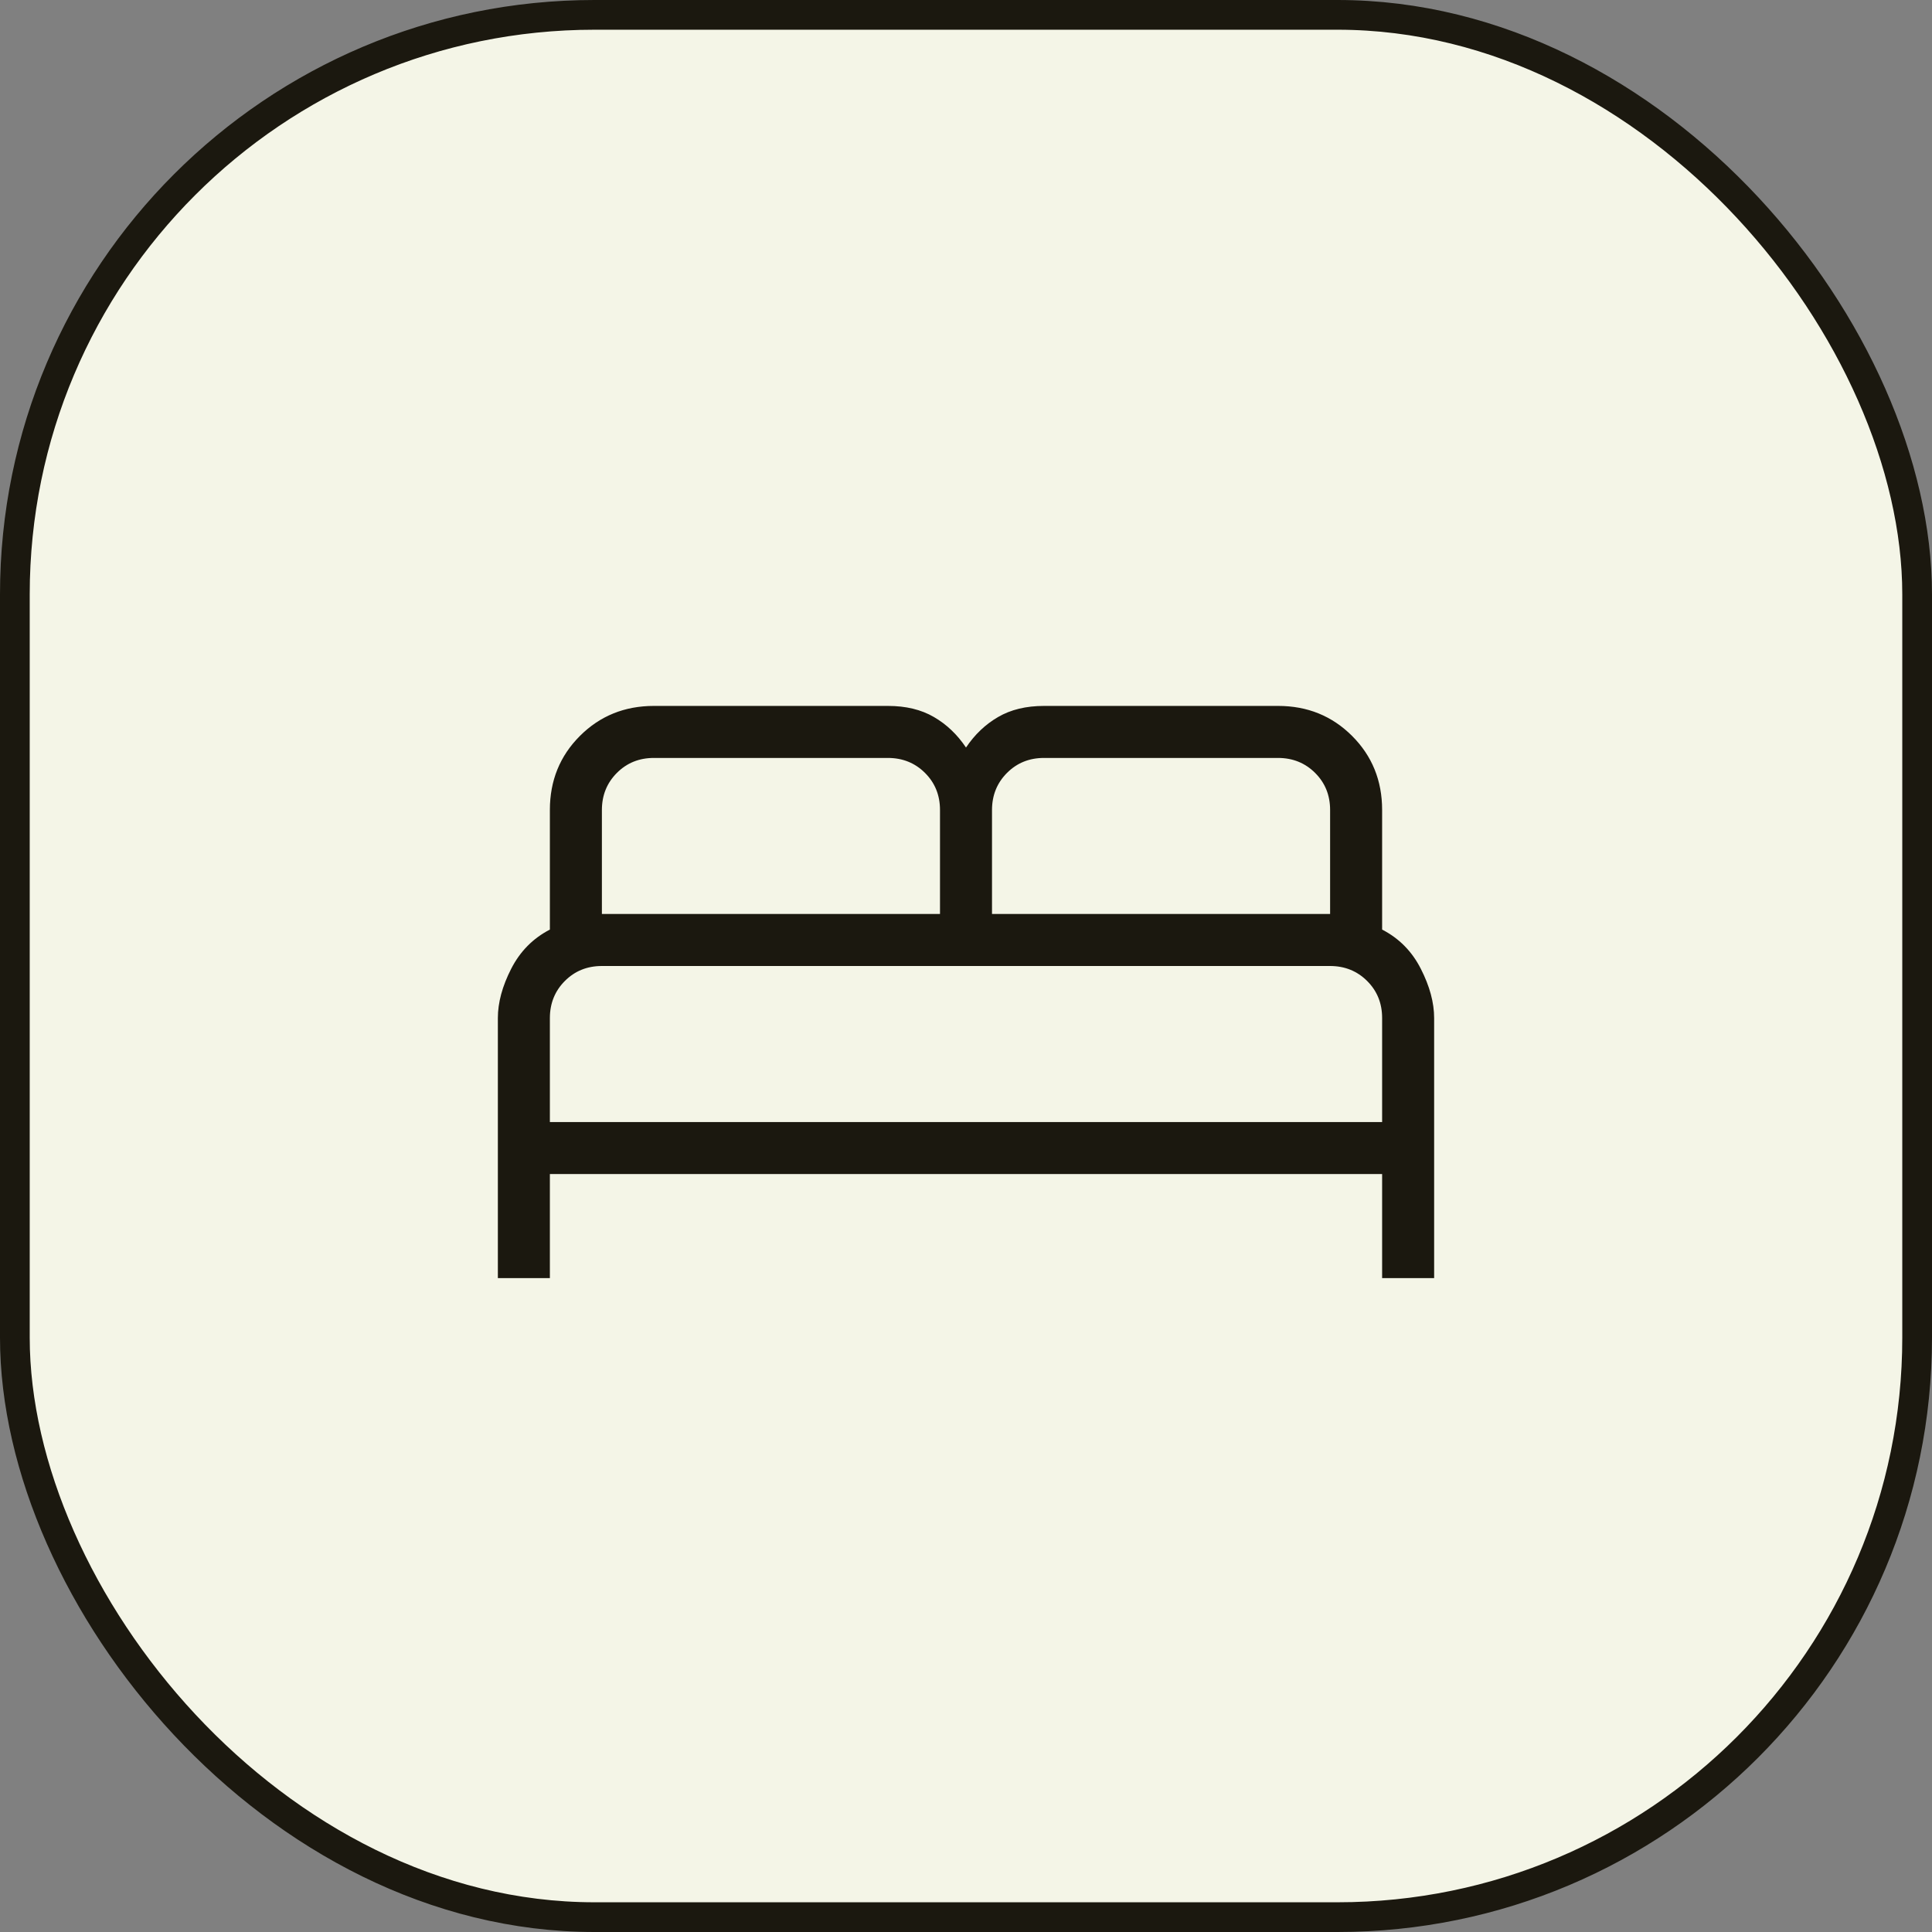 <?xml version="1.0" encoding="UTF-8"?> <svg xmlns="http://www.w3.org/2000/svg" width="65" height="65" viewBox="0 0 65 65" fill="none"><rect x="0" y="0" width="65" height="65" fill="#808080" stroke="none"/><rect x="0.5" y="0.5" width="64" height="64" rx="19.5" fill="#F4F5E7"></rect><rect x="0.5" y="0.5" width="64" height="64" rx="19.5" stroke="#1B180F"></rect><path d="M16.75 43V34.25C16.75 33.732 16.899 33.18 17.198 32.594C17.497 32.009 17.931 31.569 18.5 31.275V27.25C18.5 26.263 18.837 25.433 19.51 24.76C20.183 24.087 21.013 23.75 22 23.75H29.875C30.478 23.75 30.993 23.874 31.42 24.123C31.846 24.37 32.206 24.712 32.5 25.15C32.794 24.712 33.154 24.37 33.58 24.123C34.007 23.874 34.522 23.75 35.125 23.75H43C43.987 23.75 44.817 24.087 45.49 24.76C46.163 25.433 46.5 26.263 46.5 27.25V31.275C47.071 31.569 47.505 32.009 47.802 32.594C48.101 33.18 48.25 33.732 48.25 34.25V43H46.5V39.5H18.5V43H16.75ZM33.375 30.75H44.75V27.25C44.75 26.754 44.582 26.339 44.246 26.004C43.91 25.669 43.495 25.501 43 25.5H35.125C34.629 25.5 34.214 25.668 33.879 26.004C33.544 26.34 33.376 26.755 33.375 27.25V30.75ZM20.25 30.75H31.625V27.25C31.625 26.754 31.457 26.339 31.121 26.004C30.785 25.669 30.37 25.501 29.875 25.5H22C21.504 25.5 21.089 25.668 20.754 26.004C20.419 26.34 20.251 26.755 20.25 27.25V30.75ZM18.5 37.75H46.5V34.25C46.5 33.754 46.332 33.339 45.996 33.004C45.66 32.669 45.245 32.501 44.75 32.5H20.25C19.754 32.5 19.339 32.668 19.004 33.004C18.669 33.34 18.501 33.755 18.5 34.25V37.75Z" fill="#1B180F"></path></svg> 